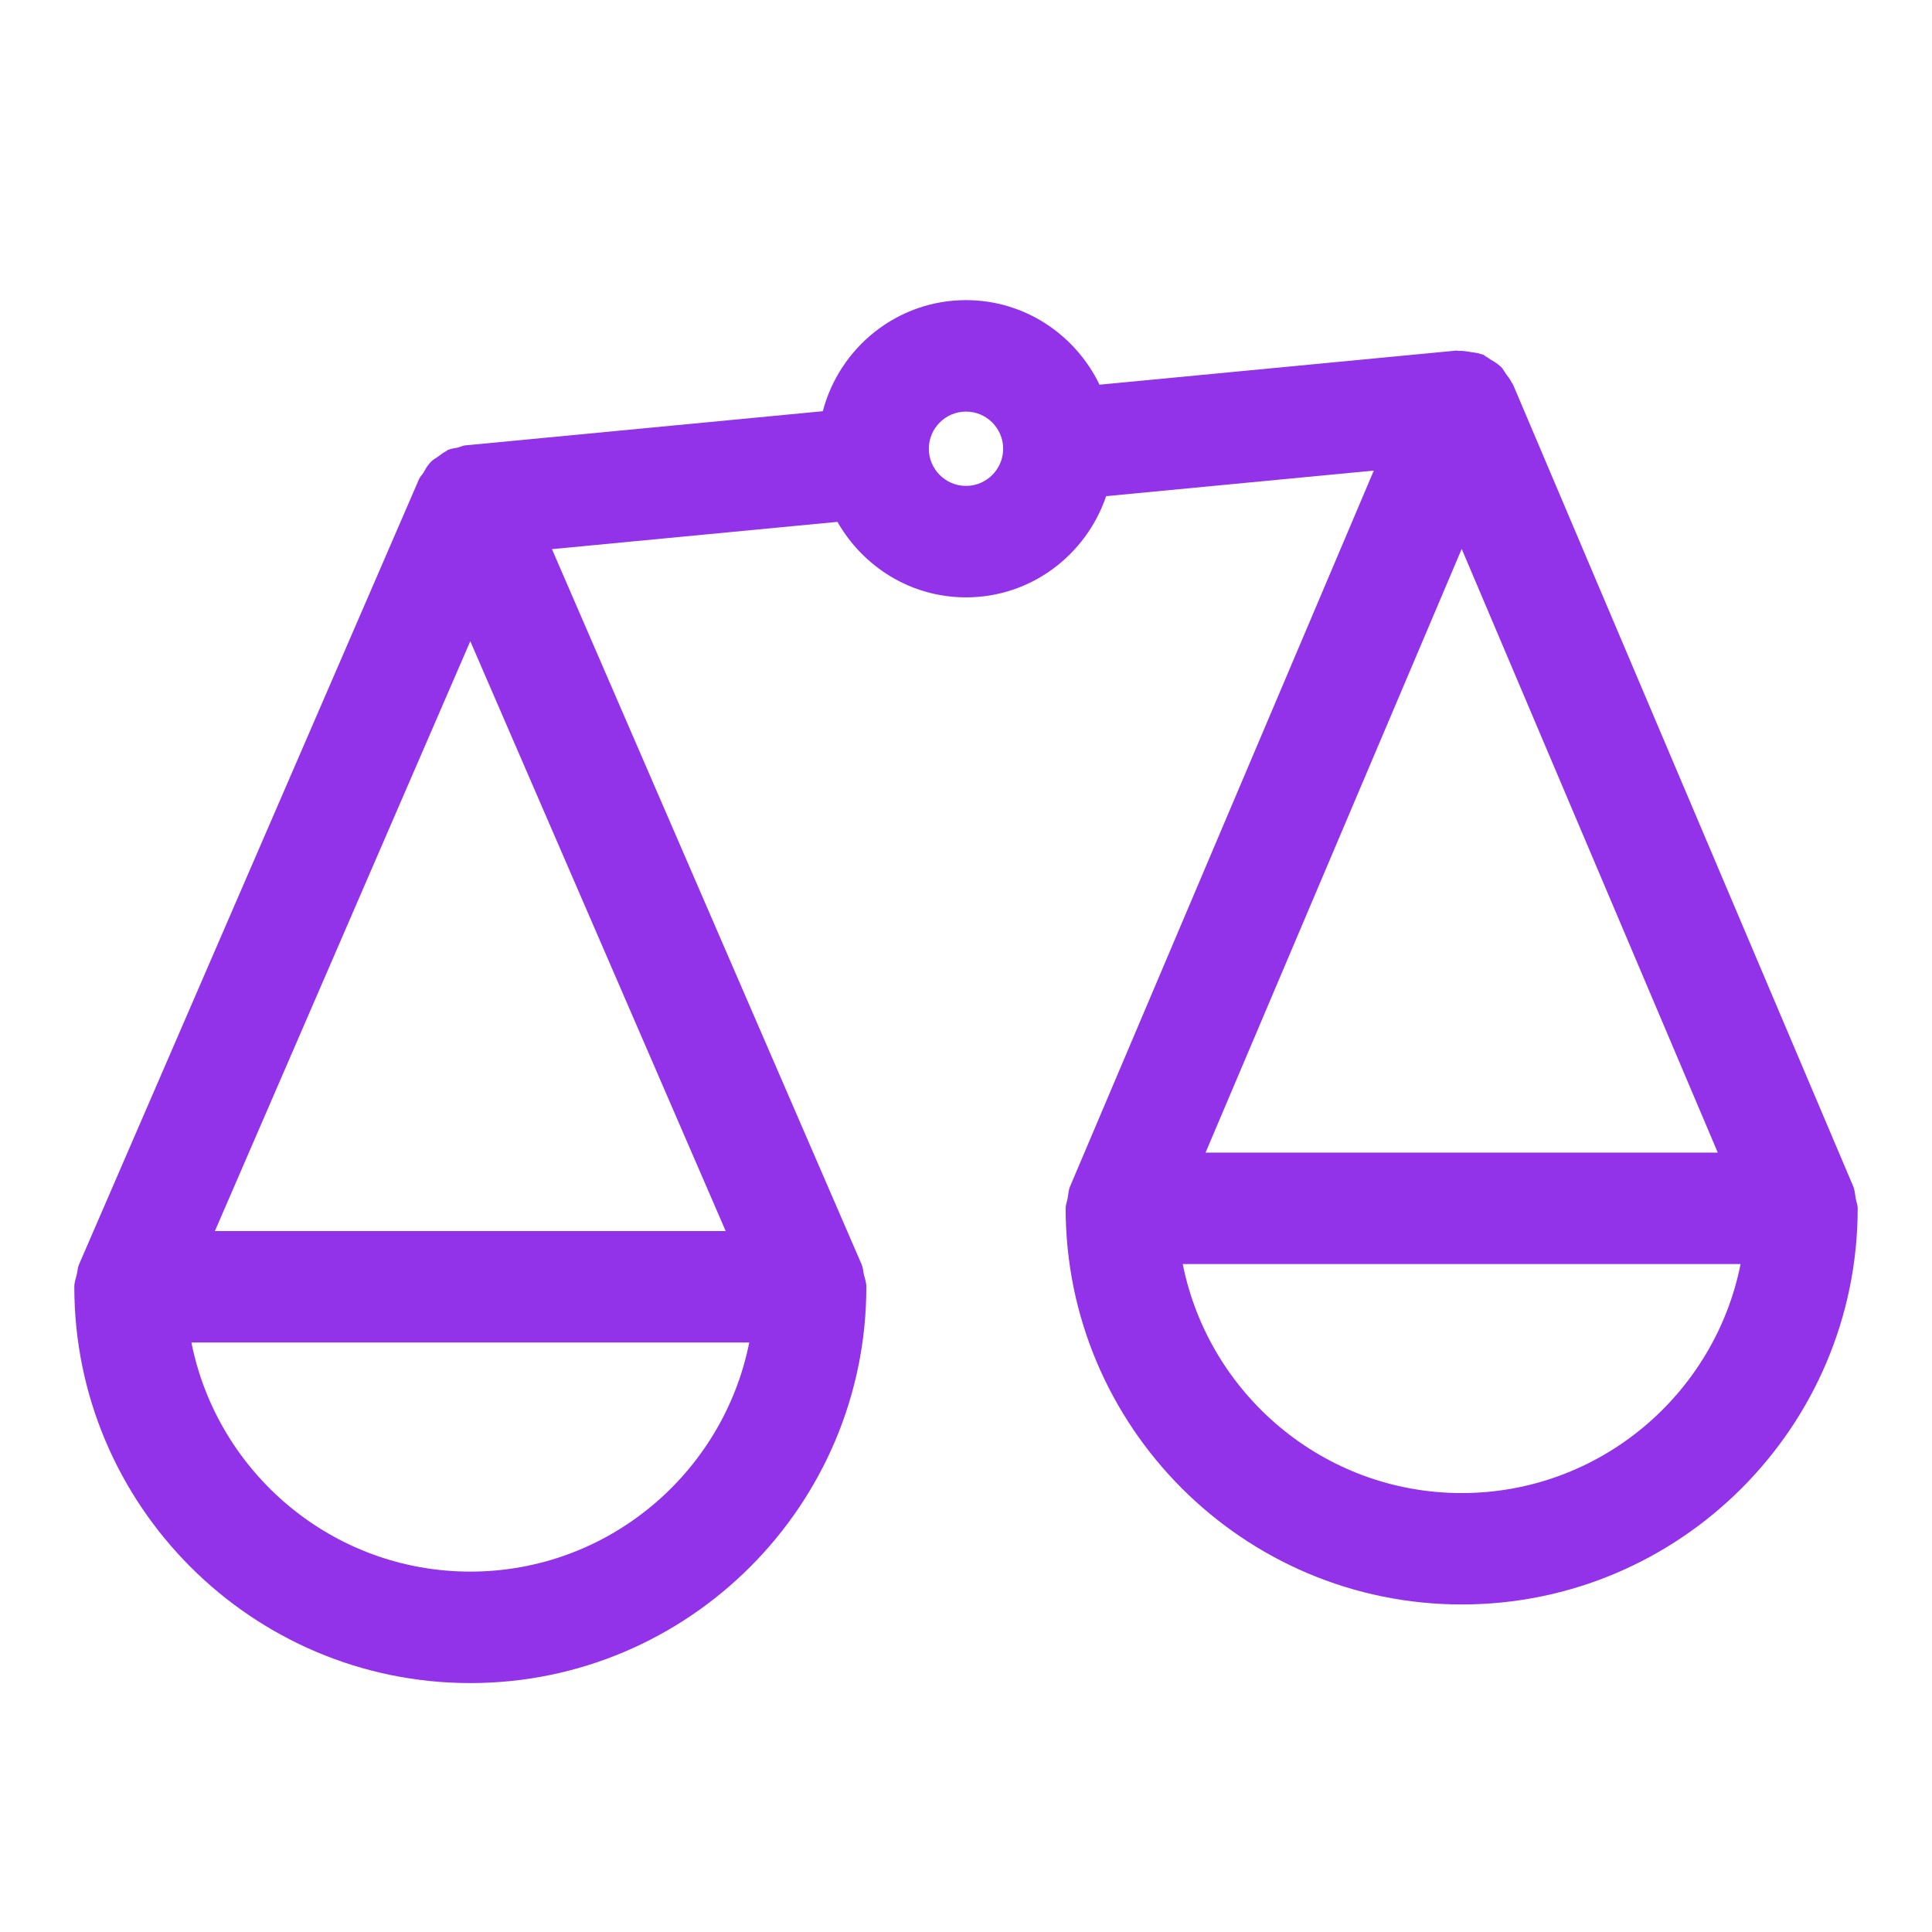 <svg enable-background="new 0 0 26 26" id="Слой_1" version="1.1" viewBox="0 0 26 26" xml:space="preserve" xmlns="http://www.w3.org/2000/svg" xmlns:xlink="http://www.w3.org/1999/xlink"><path d="M24.973,16.125c-0.01-0.053-0.012-0.109-0.032-0.157  c-0-0,0-0-0-0L20.361,5.173  c-0.005-0.011-0.015-0.018-0.02-0.03c-0.02-0.042-0.048-0.076-0.075-0.112  c-0.022-0.031-0.038-0.066-0.065-0.093c-0.011-0.011-0.024-0.019-0.036-0.03  c-0.032-0.028-0.069-0.046-0.105-0.069c-0.019-0.012-0.036-0.027-0.057-0.037  c-0.015-0.007-0.024-0.02-0.039-0.027c-0.001-0-0.002-0-0.003-0.001  c-0.013-0.006-0.028-0.007-0.041-0.012c-0.038-0.014-0.079-0.016-0.119-0.023  C19.745,4.73,19.691,4.719,19.633,4.722c-0.012,0.001-0.022-0.005-0.034-0.004  l-4.802,0.459C14.474,4.507,13.793,4.039,13,4.039  c-0.927,0-1.702,0.638-1.927,1.495l-4.815,0.46  C6.222,5.998,6.193,6.016,6.159,6.024C6.12,6.033,6.08,6.035,6.043,6.05  C6.039,6.052,6.035,6.051,6.031,6.053C6.021,6.057,6.015,6.066,6.005,6.071  C5.964,6.091,5.931,6.119,5.895,6.145c-0.032,0.023-0.066,0.04-0.094,0.068  C5.79,6.224,5.782,6.235,5.772,6.247c-0.031,0.035-0.05,0.075-0.074,0.115  c-0.017,0.029-0.043,0.05-0.057,0.082L1.062,17.02  c-0,0.001-0,0.002-0.001,0.003c-0.017,0.039-0.017,0.083-0.027,0.125  c-0.013,0.056-0.034,0.111-0.034,0.167C1,17.316,1,17.317,1,17.317  c0,2.94,2.391,5.333,5.329,5.333c2.939,0,5.33-2.393,5.33-5.333  c0-0.001-0-0.001-0-0.002c-0-0.056-0.021-0.111-0.034-0.167  c-0.01-0.042-0.01-0.086-0.027-0.125c-0-0.001-0-0.002-0.001-0.003  L7.428,7.39l3.842-0.367C11.614,7.626,12.256,8.039,13,8.039  c0.879,0,1.618-0.573,1.886-1.362l3.602-0.344l-4.088,9.635  c-0,0,0,0-0,0c-0.021,0.048-0.022,0.104-0.032,0.157  c-0.008,0.045-0.027,0.09-0.027,0.135c0,0-0,0-0,0  c0,2.94,2.391,5.332,5.33,5.332C22.609,21.593,25,19.201,25,16.261  c0-0-0-0-0-0C25,16.215,24.981,16.171,24.973,16.125z   M23.117,15.511h-6.893l3.447-8.124L23.117,15.511z M6.329,8.629l3.437,7.938  H2.892L6.329,8.629z M6.329,21.15c-1.855,0-3.404-1.328-3.753-3.083h7.507  C9.733,19.823,8.184,21.15,6.329,21.15z M13,6.539c-0.276,0-0.5-0.225-0.5-0.5  s0.224-0.5,0.5-0.5s0.5,0.225,0.5,0.5S13.276,6.539,13,6.539z M19.671,20.093  c-1.855,0-3.404-1.327-3.754-3.082h7.507  C23.075,18.766,21.526,20.093,19.671,20.093z" fill="#9233e9" opacity="1" original-fill="#1d1d1b"></path></svg>